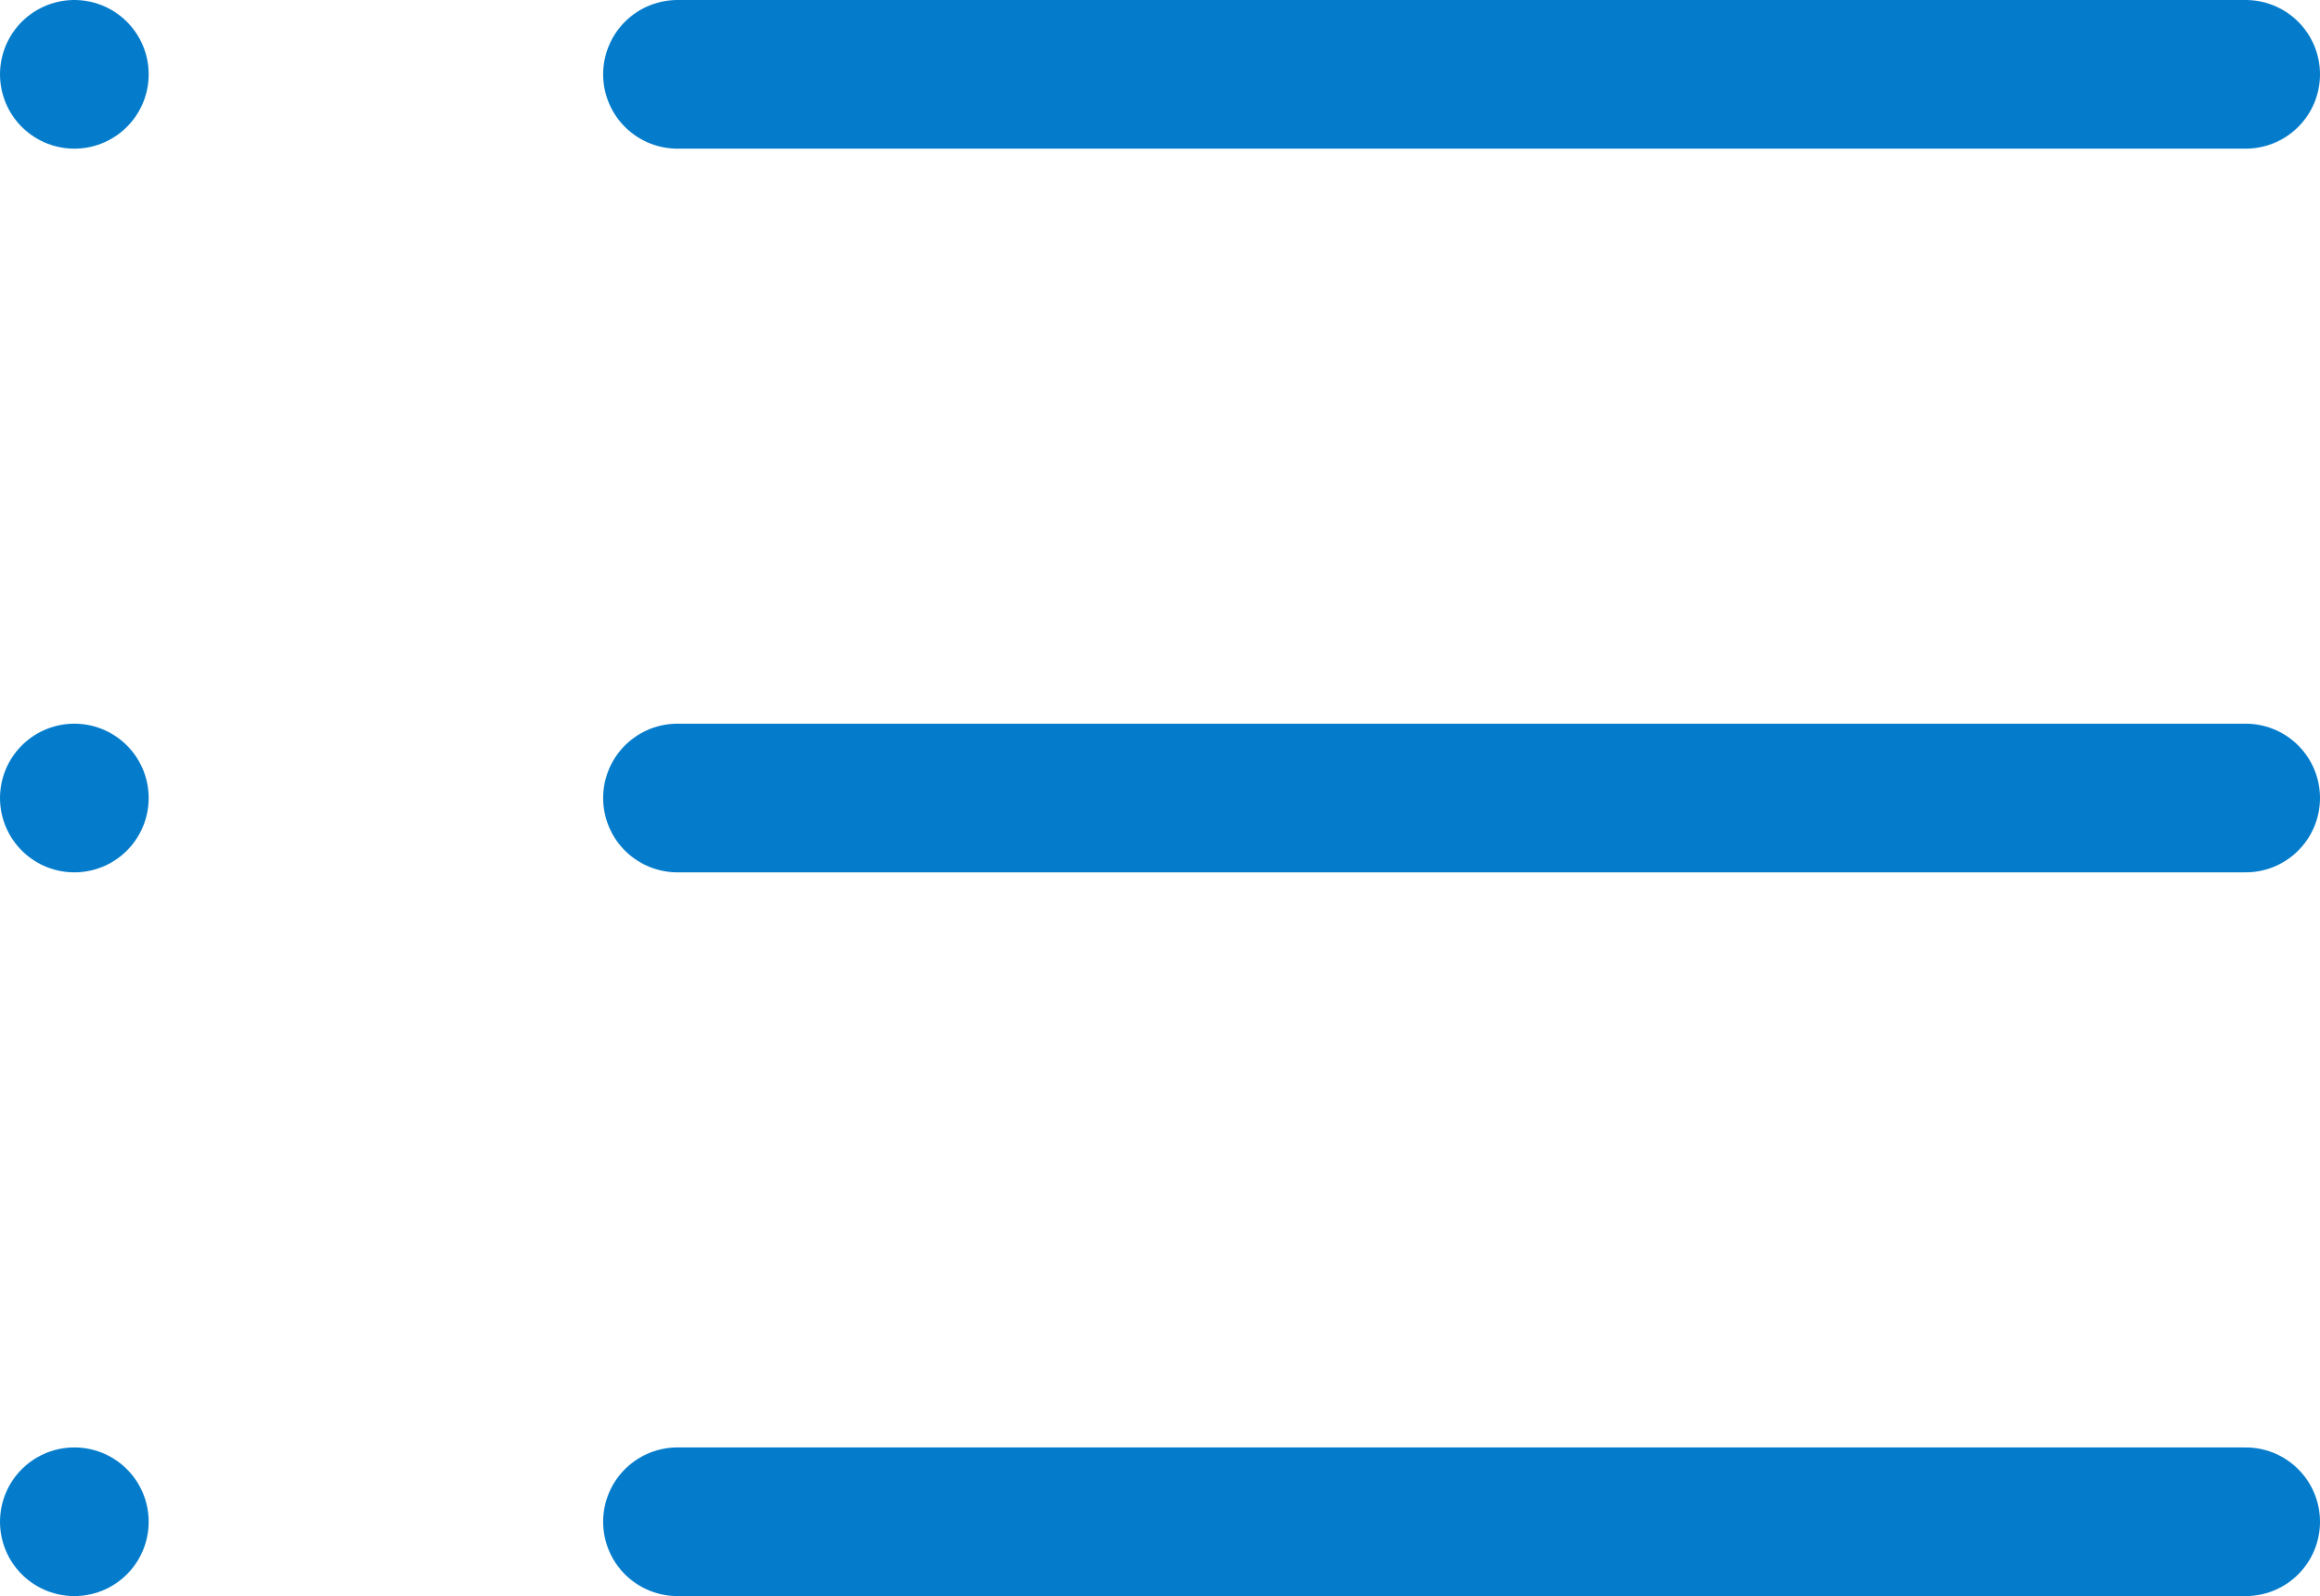 <svg xmlns="http://www.w3.org/2000/svg" width="46.813" height="32.209" viewBox="0 0 46.813 32.209">
  <g id="Icon_feather-list" data-name="Icon feather-list" transform="translate(-3 -7.5)">
    <path id="Path_136" data-name="Path 136" d="M12,9H43.643" transform="translate(4.67)" fill="none" stroke="#047ccb" stroke-linecap="round" stroke-linejoin="round" stroke-width="3"/>
    <path id="Path_137" data-name="Path 137" d="M12,18H43.643" transform="translate(4.67 5.604)" fill="none" stroke="#047ccb" stroke-linecap="round" stroke-linejoin="round" stroke-width="3"/>
    <path id="Path_138" data-name="Path 138" d="M12,27H43.643" transform="translate(4.67 11.209)" fill="none" stroke="#047ccb" stroke-linecap="round" stroke-linejoin="round" stroke-width="3"/>
    <path id="Path_139" data-name="Path 139" d="M4.5,9h0" fill="none" stroke="#047ccb" stroke-linecap="round" stroke-linejoin="round" stroke-width="3"/>
    <path id="Path_140" data-name="Path 140" d="M4.5,18h0" transform="translate(0 5.604)" fill="none" stroke="#047ccb" stroke-linecap="round" stroke-linejoin="round" stroke-width="3"/>
    <path id="Path_141" data-name="Path 141" d="M4.5,27h0" transform="translate(0 11.209)" fill="none" stroke="#047ccb" stroke-linecap="round" stroke-linejoin="round" stroke-width="3"/>
  </g>
</svg>
